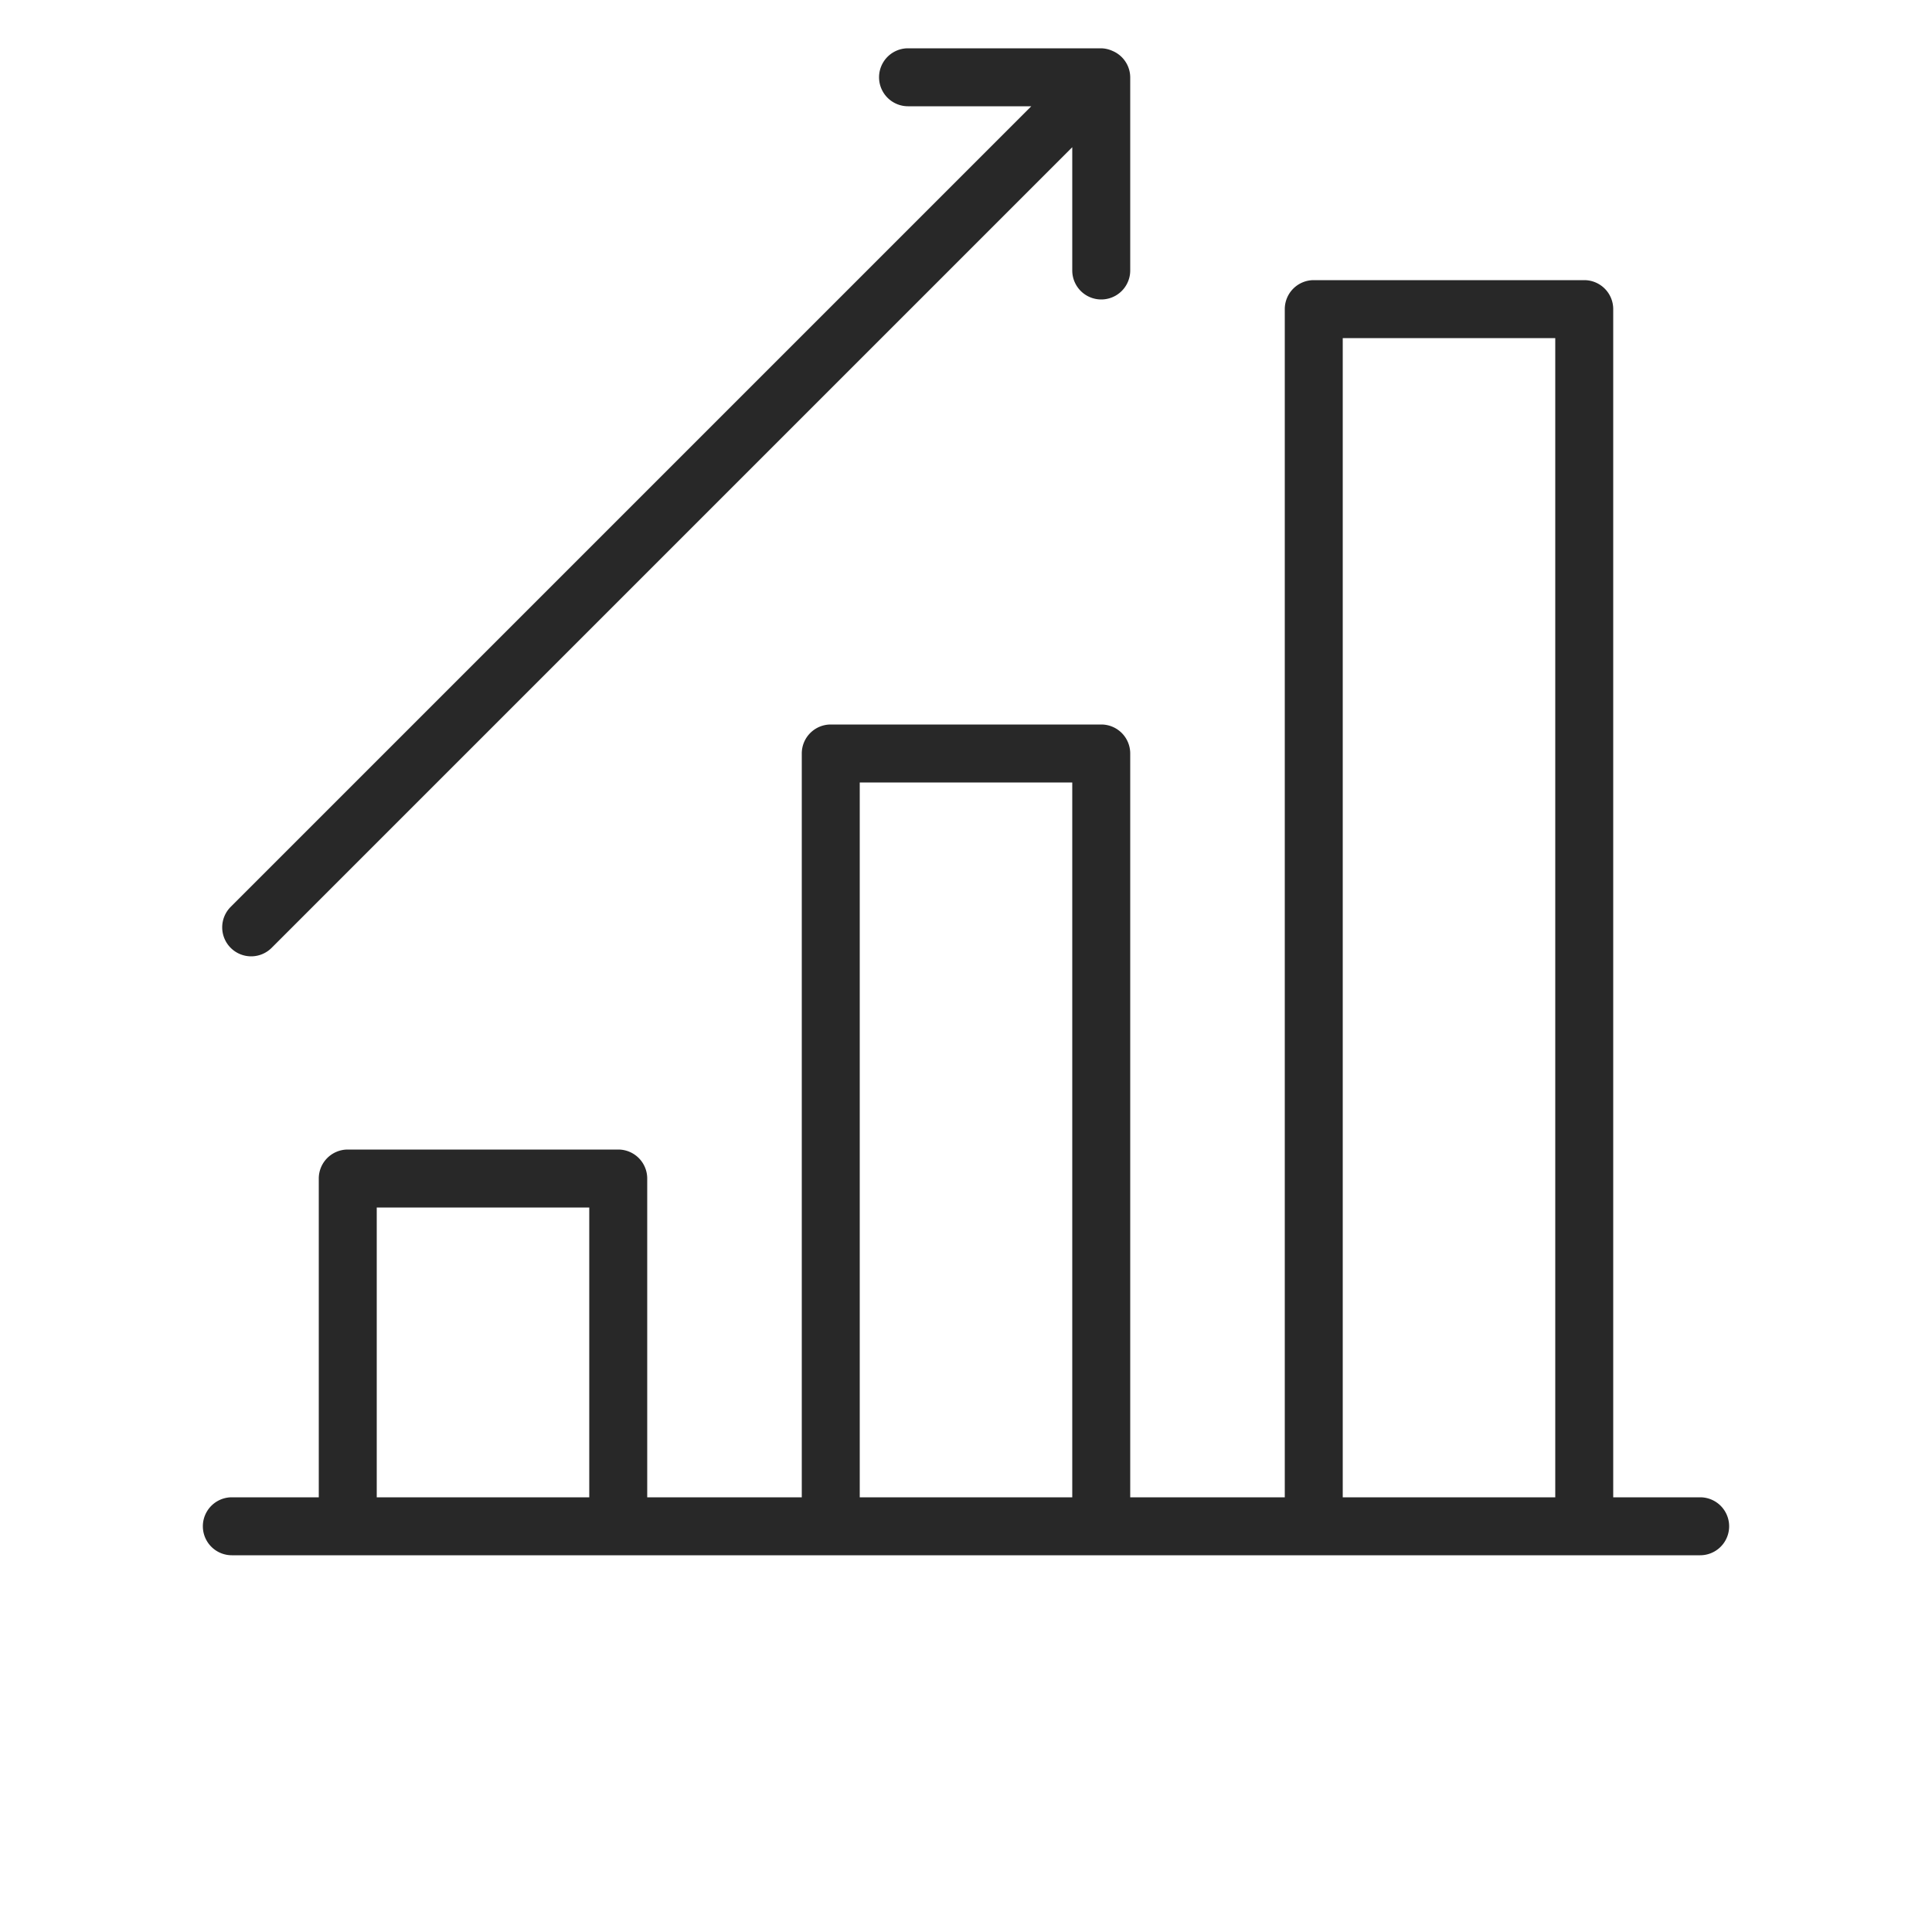 <svg xmlns="http://www.w3.org/2000/svg" viewBox="0 0 100 100" fill-rule="evenodd"><g><path d="M88 77.5h-4.5V16a1.5 1.5 0 0 0-1.5-1.5H68a1.5 1.5 0 0 0-1.5 1.5v61.5h-8V39a1.5 1.5 0 0 0-1.5-1.5H43a1.5 1.5 0 0 0-1.5 1.5v38.5h-8V61a1.5 1.5 0 0 0-1.5-1.5H18a1.5 1.5 0 0 0-1.5 1.5v16.5H12a1.5 1.5 0 0 0 0 3h76a1.5 1.5 0 0 0 0-3Zm-18.5-60h11v60h-11Zm-25 23h11v37h-11Zm-25 22h11v15h-11Zm-6.5-13a1.5 1.5 0 0 0 1.06-.44L55.5 7.62V14a1.5 1.5 0 0 0 3 0V4a1.49 1.49 0 0 0-.11-.55 1.5 1.5 0 0 0-.82-.82A1.49 1.49 0 0 0 57 2.5H47a1.5 1.5 0 0 0 0 3h6.38L11.94 46.94A1.5 1.5 0 0 0 13 49.5Z" stroke-width="0" stroke="#282828" fill="#282828"></path></g></svg>
